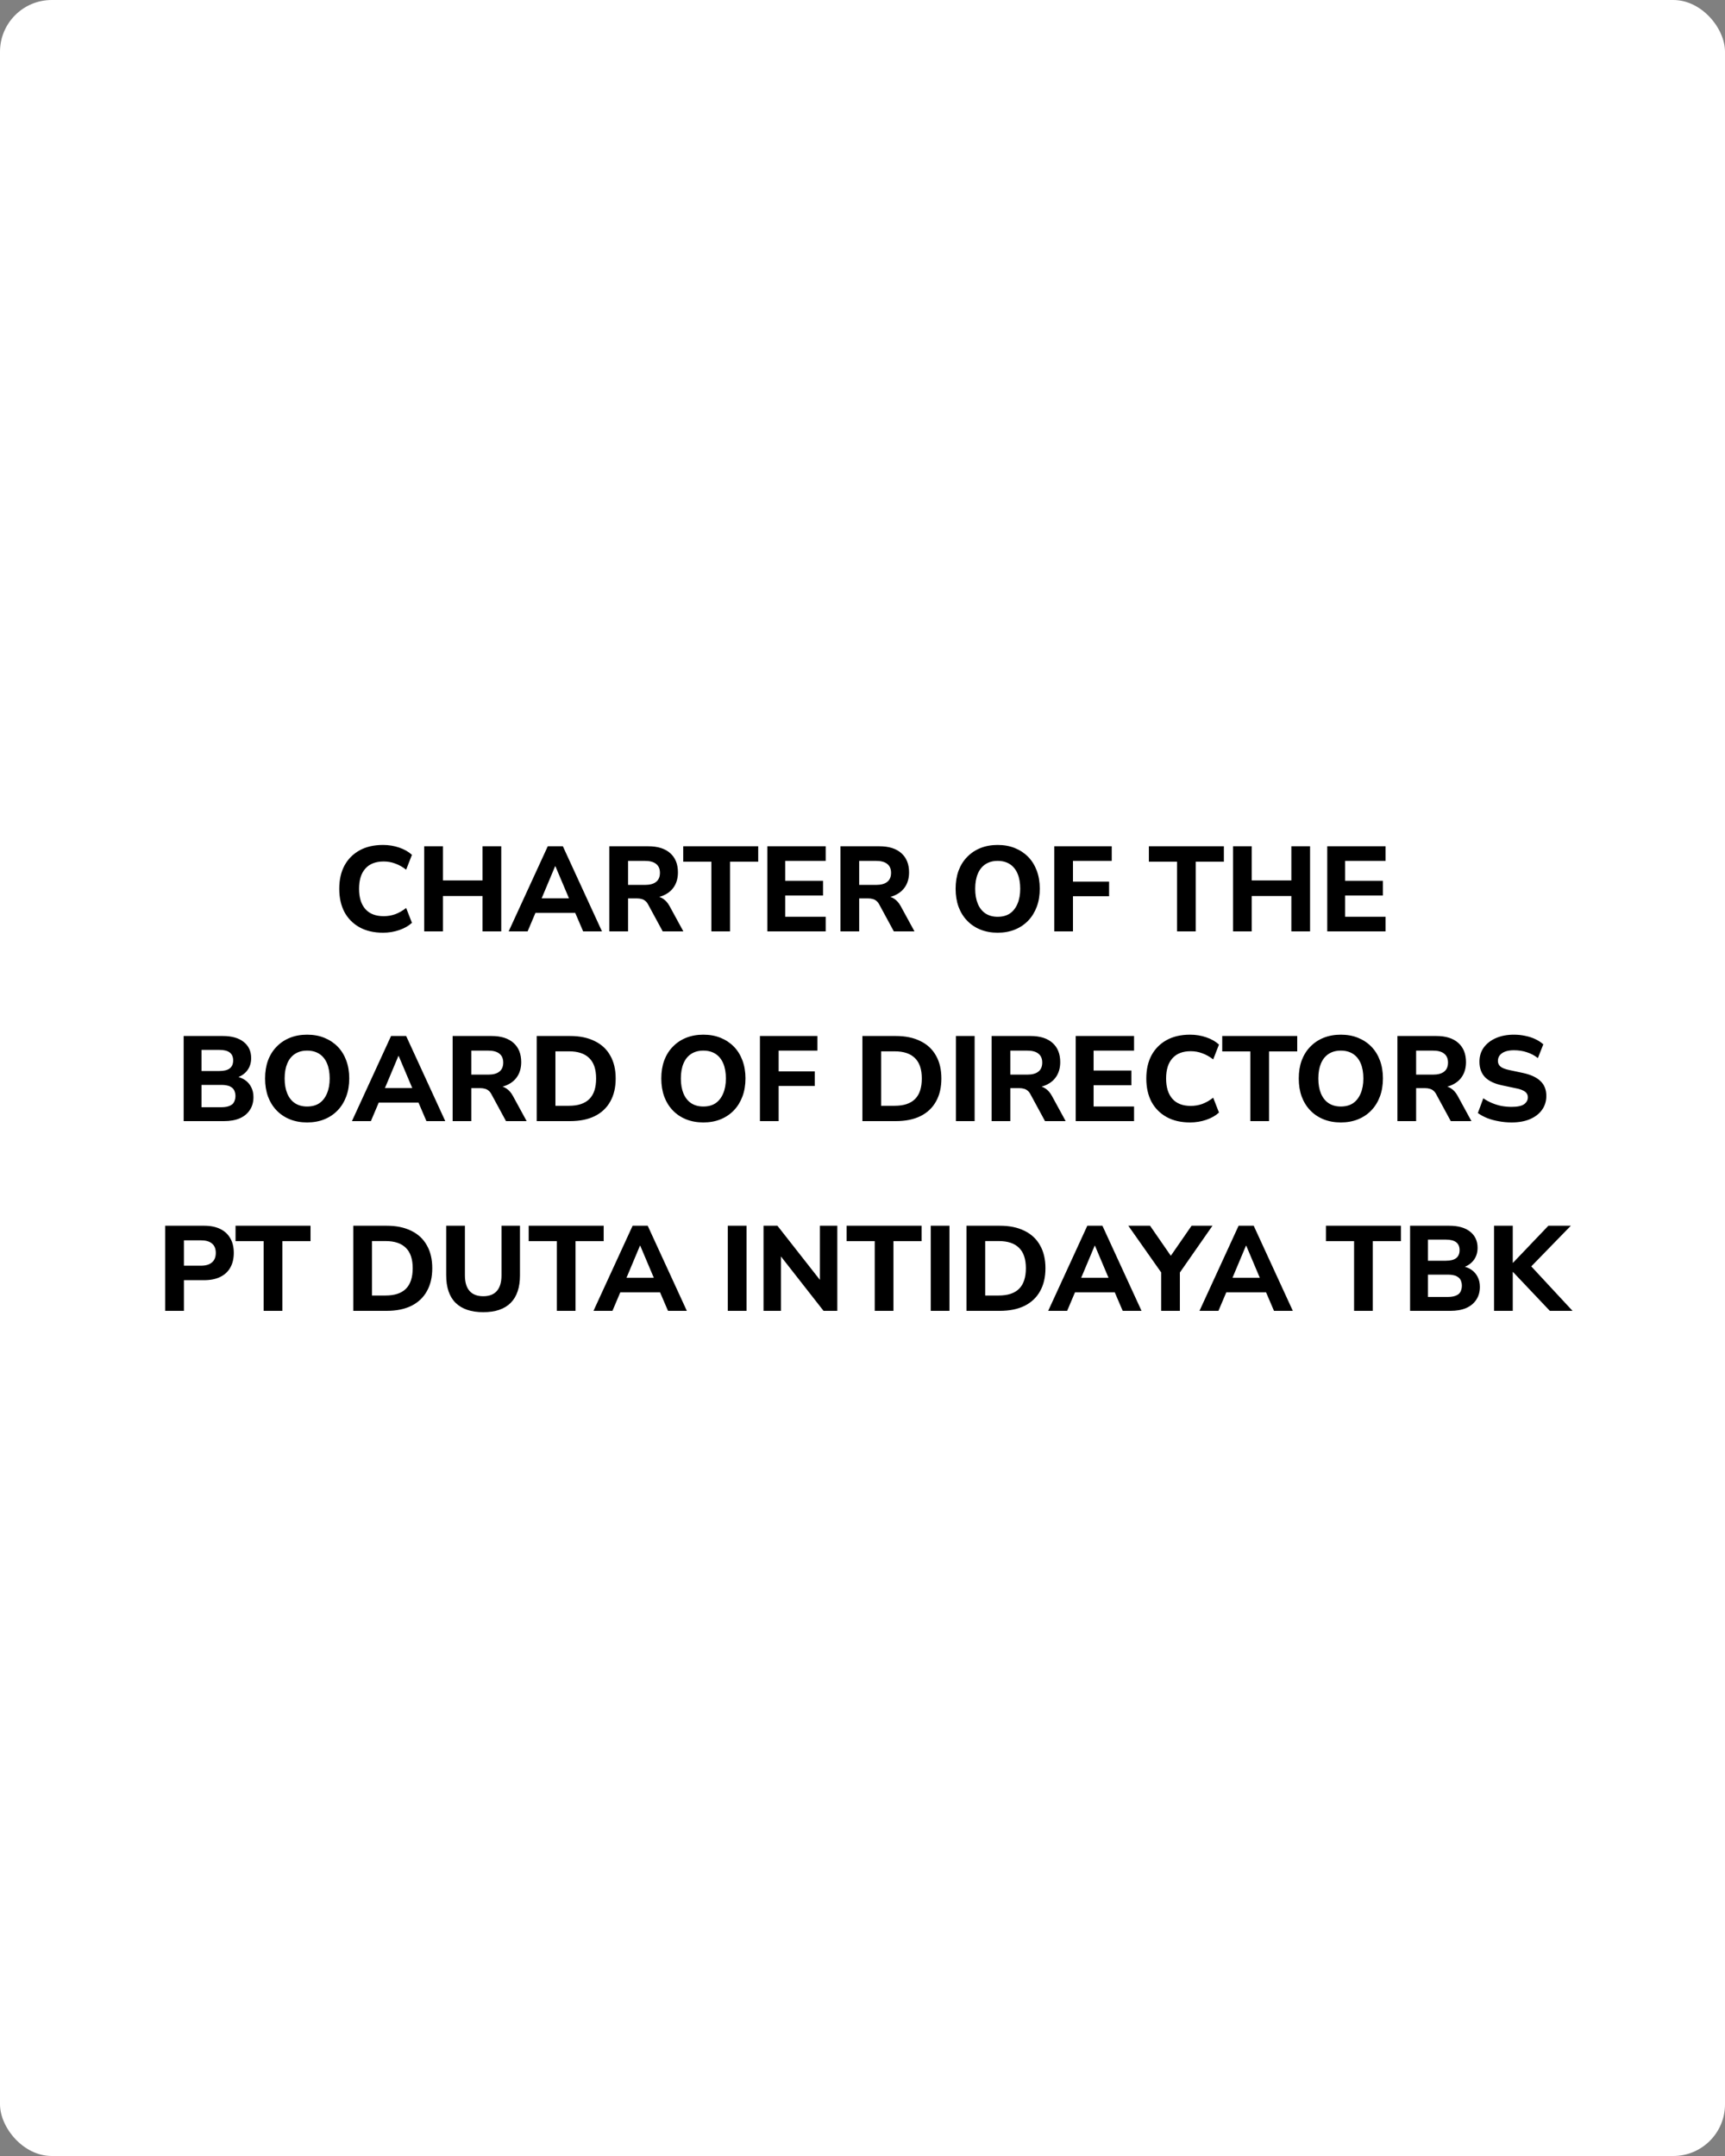 <svg width="200" height="250" viewBox="0 0 200 250" fill="none" xmlns="http://www.w3.org/2000/svg">
<rect x="0" y="0" width="200" height="250" fill="#808080" stroke="none"/>
<rect width="200" height="250" rx="6" fill="white"/>
<path d="M44.416 108.154C43.352 108.154 42.442 107.944 41.686 107.524C40.93 107.104 40.346 106.516 39.936 105.76C39.535 104.995 39.334 104.094 39.334 103.058C39.334 102.022 39.535 101.126 39.936 100.37C40.346 99.614 40.93 99.026 41.686 98.606C42.442 98.186 43.352 97.976 44.416 97.976C45.069 97.976 45.694 98.079 46.292 98.284C46.889 98.489 47.379 98.769 47.762 99.124L47.09 100.846C46.67 100.519 46.245 100.281 45.816 100.132C45.396 99.973 44.953 99.894 44.486 99.894C43.553 99.894 42.843 100.169 42.358 100.72C41.873 101.261 41.63 102.041 41.63 103.058C41.63 104.075 41.873 104.859 42.358 105.41C42.843 105.961 43.553 106.236 44.486 106.236C44.953 106.236 45.396 106.161 45.816 106.012C46.245 105.853 46.67 105.611 47.09 105.284L47.762 107.006C47.379 107.361 46.889 107.641 46.292 107.846C45.694 108.051 45.069 108.154 44.416 108.154ZM49.184 108V98.13H51.354V102.092H55.946V98.13H58.116V108H55.946V103.898H51.354V108H49.184ZM58.974 108L63.51 98.13H65.26L69.796 108H67.612L66.436 105.256L67.304 105.858H61.466L62.334 105.256L61.172 108H58.974ZM64.364 100.44L62.572 104.71L62.194 104.164H66.576L66.198 104.71L64.392 100.44H64.364ZM70.649 108V98.13H75.157C76.259 98.13 77.108 98.396 77.705 98.928C78.303 99.46 78.601 100.202 78.601 101.154C78.601 101.77 78.466 102.302 78.195 102.75C77.925 103.198 77.533 103.543 77.019 103.786C76.515 104.029 75.895 104.15 75.157 104.15L75.269 103.912H75.843C76.235 103.912 76.576 104.01 76.865 104.206C77.164 104.393 77.421 104.682 77.635 105.074L79.231 108H76.837L75.129 104.85C75.036 104.682 74.929 104.551 74.807 104.458C74.686 104.355 74.546 104.285 74.387 104.248C74.238 104.201 74.07 104.178 73.883 104.178H72.819V108H70.649ZM72.819 102.61H74.765C75.344 102.61 75.778 102.493 76.067 102.26C76.366 102.027 76.515 101.677 76.515 101.21C76.515 100.753 76.366 100.407 76.067 100.174C75.778 99.941 75.344 99.824 74.765 99.824H72.819V102.61ZM82.476 108V99.922H79.214V98.13H87.908V99.922H84.646V108H82.476ZM88.97 108V98.13H95.732V99.824H91.042V102.134H95.424V103.842H91.042V106.306H95.732V108H88.97ZM97.446 108V98.13H101.954C103.055 98.13 103.905 98.396 104.502 98.928C105.099 99.46 105.398 100.202 105.398 101.154C105.398 101.77 105.263 102.302 104.992 102.75C104.721 103.198 104.329 103.543 103.816 103.786C103.312 104.029 102.691 104.15 101.954 104.15L102.066 103.912H102.64C103.032 103.912 103.373 104.01 103.662 104.206C103.961 104.393 104.217 104.682 104.432 105.074L106.028 108H103.634L101.926 104.85C101.833 104.682 101.725 104.551 101.604 104.458C101.483 104.355 101.343 104.285 101.184 104.248C101.035 104.201 100.867 104.178 100.68 104.178H99.616V108H97.446ZM99.616 102.61H101.562C102.141 102.61 102.575 102.493 102.864 102.26C103.163 102.027 103.312 101.677 103.312 101.21C103.312 100.753 103.163 100.407 102.864 100.174C102.575 99.941 102.141 99.824 101.562 99.824H99.616V102.61ZM115.669 108.154C114.941 108.154 114.273 108.033 113.667 107.79C113.069 107.547 112.556 107.202 112.127 106.754C111.697 106.306 111.366 105.769 111.133 105.144C110.909 104.519 110.797 103.823 110.797 103.058C110.797 102.283 110.909 101.588 111.133 100.972C111.366 100.347 111.697 99.815 112.127 99.376C112.556 98.928 113.069 98.583 113.667 98.34C114.273 98.097 114.941 97.976 115.669 97.976C116.406 97.976 117.073 98.097 117.671 98.34C118.268 98.583 118.781 98.923 119.211 99.362C119.64 99.801 119.971 100.333 120.205 100.958C120.438 101.583 120.555 102.279 120.555 103.044C120.555 103.819 120.438 104.519 120.205 105.144C119.971 105.769 119.64 106.306 119.211 106.754C118.781 107.202 118.268 107.547 117.671 107.79C117.073 108.033 116.406 108.154 115.669 108.154ZM115.669 106.306C116.229 106.306 116.7 106.18 117.083 105.928C117.465 105.667 117.759 105.293 117.965 104.808C118.179 104.313 118.287 103.73 118.287 103.058C118.287 102.377 118.184 101.793 117.979 101.308C117.773 100.823 117.475 100.454 117.083 100.202C116.691 99.95 116.219 99.824 115.669 99.824C115.127 99.824 114.661 99.95 114.269 100.202C113.877 100.454 113.578 100.823 113.373 101.308C113.167 101.793 113.065 102.377 113.065 103.058C113.065 103.73 113.167 104.313 113.373 104.808C113.578 105.293 113.877 105.667 114.269 105.928C114.661 106.18 115.127 106.306 115.669 106.306ZM122.233 108V98.13H128.897V99.824H124.403V102.232H128.589V103.926H124.403V108H122.233ZM136.466 108V99.922H133.204V98.13H141.898V99.922H138.636V108H136.466ZM142.96 108V98.13H145.13V102.092H149.722V98.13H151.892V108H149.722V103.898H145.13V108H142.96ZM153.884 108V98.13H160.646V99.824H155.956V102.134H160.338V103.842H155.956V106.306H160.646V108H153.884ZM21.294 130V120.13H25.816C26.87 120.13 27.683 120.359 28.252 120.816C28.831 121.273 29.12 121.899 29.12 122.692C29.12 123.28 28.952 123.779 28.616 124.19C28.28 124.601 27.818 124.876 27.23 125.016V124.792C27.687 124.867 28.075 125.011 28.392 125.226C28.709 125.441 28.952 125.716 29.12 126.052C29.297 126.388 29.386 126.775 29.386 127.214C29.386 127.793 29.246 128.292 28.966 128.712C28.695 129.132 28.303 129.454 27.79 129.678C27.286 129.893 26.679 130 25.97 130H21.294ZM23.366 128.39H25.676C25.9 128.39 26.101 128.371 26.278 128.334C26.455 128.297 26.605 128.245 26.726 128.18C26.857 128.115 26.964 128.031 27.048 127.928C27.132 127.816 27.192 127.69 27.23 127.55C27.276 127.41 27.3 127.256 27.3 127.088C27.3 126.911 27.276 126.757 27.23 126.626C27.192 126.486 27.132 126.365 27.048 126.262C26.964 126.159 26.857 126.075 26.726 126.01C26.605 125.935 26.455 125.884 26.278 125.856C26.101 125.819 25.9 125.8 25.676 125.8H23.366V128.39ZM23.366 124.19H25.438C25.979 124.19 26.381 124.087 26.642 123.882C26.903 123.677 27.034 123.369 27.034 122.958C27.034 122.557 26.903 122.253 26.642 122.048C26.381 121.843 25.979 121.74 25.438 121.74H23.366V124.19ZM35.606 130.154C34.878 130.154 34.211 130.033 33.604 129.79C33.007 129.547 32.493 129.202 32.064 128.754C31.635 128.306 31.303 127.769 31.07 127.144C30.846 126.519 30.734 125.823 30.734 125.058C30.734 124.283 30.846 123.588 31.07 122.972C31.303 122.347 31.635 121.815 32.064 121.376C32.493 120.928 33.007 120.583 33.604 120.34C34.211 120.097 34.878 119.976 35.606 119.976C36.343 119.976 37.011 120.097 37.608 120.34C38.206 120.583 38.719 120.923 39.148 121.362C39.578 121.801 39.909 122.333 40.142 122.958C40.376 123.583 40.492 124.279 40.492 125.044C40.492 125.819 40.376 126.519 40.142 127.144C39.909 127.769 39.578 128.306 39.148 128.754C38.719 129.202 38.206 129.547 37.608 129.79C37.011 130.033 36.343 130.154 35.606 130.154ZM35.606 128.306C36.166 128.306 36.638 128.18 37.02 127.928C37.403 127.667 37.697 127.293 37.902 126.808C38.117 126.313 38.224 125.73 38.224 125.058C38.224 124.377 38.121 123.793 37.916 123.308C37.711 122.823 37.412 122.454 37.02 122.202C36.628 121.95 36.157 121.824 35.606 121.824C35.065 121.824 34.598 121.95 34.206 122.202C33.814 122.454 33.516 122.823 33.31 123.308C33.105 123.793 33.002 124.377 33.002 125.058C33.002 125.73 33.105 126.313 33.31 126.808C33.516 127.293 33.814 127.667 34.206 127.928C34.598 128.18 35.065 128.306 35.606 128.306ZM40.804 130L45.34 120.13H47.09L51.626 130H49.442L48.266 127.256L49.134 127.858H43.296L44.164 127.256L43.002 130H40.804ZM46.194 122.44L44.402 126.71L44.024 126.164H48.406L48.028 126.71L46.222 122.44H46.194ZM52.479 130V120.13H56.987C58.089 120.13 58.938 120.396 59.535 120.928C60.133 121.46 60.431 122.202 60.431 123.154C60.431 123.77 60.296 124.302 60.025 124.75C59.755 125.198 59.363 125.543 58.849 125.786C58.345 126.029 57.725 126.15 56.987 126.15L57.099 125.912H57.673C58.065 125.912 58.406 126.01 58.695 126.206C58.994 126.393 59.251 126.682 59.465 127.074L61.061 130H58.667L56.959 126.85C56.866 126.682 56.759 126.551 56.637 126.458C56.516 126.355 56.376 126.285 56.217 126.248C56.068 126.201 55.9 126.178 55.713 126.178H54.649V130H52.479ZM54.649 124.61H56.595C57.174 124.61 57.608 124.493 57.897 124.26C58.196 124.027 58.345 123.677 58.345 123.21C58.345 122.753 58.196 122.407 57.897 122.174C57.608 121.941 57.174 121.824 56.595 121.824H54.649V124.61ZM62.227 130V120.13H66.091C67.211 120.13 68.163 120.326 68.947 120.718C69.741 121.101 70.343 121.661 70.753 122.398C71.173 123.126 71.383 124.013 71.383 125.058C71.383 126.103 71.173 126.995 70.753 127.732C70.343 128.469 69.741 129.034 68.947 129.426C68.163 129.809 67.211 130 66.091 130H62.227ZM64.397 128.222H65.965C67.02 128.222 67.809 127.961 68.331 127.438C68.854 126.915 69.115 126.122 69.115 125.058C69.115 123.994 68.849 123.205 68.317 122.692C67.795 122.169 67.011 121.908 65.965 121.908H64.397V128.222ZM81.544 130.154C80.816 130.154 80.148 130.033 79.542 129.79C78.944 129.547 78.431 129.202 78.002 128.754C77.572 128.306 77.241 127.769 77.008 127.144C76.784 126.519 76.672 125.823 76.672 125.058C76.672 124.283 76.784 123.588 77.008 122.972C77.241 122.347 77.572 121.815 78.002 121.376C78.431 120.928 78.944 120.583 79.542 120.34C80.148 120.097 80.816 119.976 81.544 119.976C82.281 119.976 82.948 120.097 83.546 120.34C84.143 120.583 84.656 120.923 85.086 121.362C85.515 121.801 85.846 122.333 86.08 122.958C86.313 123.583 86.43 124.279 86.43 125.044C86.43 125.819 86.313 126.519 86.08 127.144C85.846 127.769 85.515 128.306 85.086 128.754C84.656 129.202 84.143 129.547 83.546 129.79C82.948 130.033 82.281 130.154 81.544 130.154ZM81.544 128.306C82.104 128.306 82.575 128.18 82.958 127.928C83.34 127.667 83.634 127.293 83.84 126.808C84.054 126.313 84.162 125.73 84.162 125.058C84.162 124.377 84.059 123.793 83.854 123.308C83.648 122.823 83.35 122.454 82.958 122.202C82.566 121.95 82.094 121.824 81.544 121.824C81.002 121.824 80.536 121.95 80.144 122.202C79.752 122.454 79.453 122.823 79.248 123.308C79.042 123.793 78.94 124.377 78.94 125.058C78.94 125.73 79.042 126.313 79.248 126.808C79.453 127.293 79.752 127.667 80.144 127.928C80.536 128.18 81.002 128.306 81.544 128.306ZM88.108 130V120.13H94.772V121.824H90.278V124.232H94.464V125.926H90.278V130H88.108ZM99.989 130V120.13H103.853C104.973 120.13 105.925 120.326 106.709 120.718C107.502 121.101 108.104 121.661 108.515 122.398C108.935 123.126 109.145 124.013 109.145 125.058C109.145 126.103 108.935 126.995 108.515 127.732C108.104 128.469 107.502 129.034 106.709 129.426C105.925 129.809 104.973 130 103.853 130H99.989ZM102.159 128.222H103.727C104.782 128.222 105.57 127.961 106.093 127.438C106.616 126.915 106.877 126.122 106.877 125.058C106.877 123.994 106.611 123.205 106.079 122.692C105.556 122.169 104.772 121.908 103.727 121.908H102.159V128.222ZM110.831 130V120.13H113.001V130H110.831ZM114.973 130V120.13H119.481C120.583 120.13 121.432 120.396 122.029 120.928C122.627 121.46 122.925 122.202 122.925 123.154C122.925 123.77 122.79 124.302 122.519 124.75C122.249 125.198 121.857 125.543 121.343 125.786C120.839 126.029 120.219 126.15 119.481 126.15L119.593 125.912H120.167C120.559 125.912 120.9 126.01 121.189 126.206C121.488 126.393 121.745 126.682 121.959 127.074L123.555 130H121.161L119.453 126.85C119.36 126.682 119.253 126.551 119.131 126.458C119.01 126.355 118.87 126.285 118.711 126.248C118.562 126.201 118.394 126.178 118.207 126.178H117.143V130H114.973ZM117.143 124.61H119.089C119.668 124.61 120.102 124.493 120.391 124.26C120.69 124.027 120.839 123.677 120.839 123.21C120.839 122.753 120.69 122.407 120.391 122.174C120.102 121.941 119.668 121.824 119.089 121.824H117.143V124.61ZM124.722 130V120.13H131.484V121.824H126.794V124.134H131.176V125.842H126.794V128.306H131.484V130H124.722ZM137.986 130.154C136.922 130.154 136.012 129.944 135.256 129.524C134.5 129.104 133.917 128.516 133.506 127.76C133.105 126.995 132.904 126.094 132.904 125.058C132.904 124.022 133.105 123.126 133.506 122.37C133.917 121.614 134.5 121.026 135.256 120.606C136.012 120.186 136.922 119.976 137.986 119.976C138.639 119.976 139.265 120.079 139.862 120.284C140.459 120.489 140.949 120.769 141.332 121.124L140.66 122.846C140.24 122.519 139.815 122.281 139.386 122.132C138.966 121.973 138.523 121.894 138.056 121.894C137.123 121.894 136.413 122.169 135.928 122.72C135.443 123.261 135.2 124.041 135.2 125.058C135.2 126.075 135.443 126.859 135.928 127.41C136.413 127.961 137.123 128.236 138.056 128.236C138.523 128.236 138.966 128.161 139.386 128.012C139.815 127.853 140.24 127.611 140.66 127.284L141.332 129.006C140.949 129.361 140.459 129.641 139.862 129.846C139.265 130.051 138.639 130.154 137.986 130.154ZM144.97 130V121.922H141.708V120.13H150.402V121.922H147.14V130H144.97ZM155.454 130.154C154.726 130.154 154.059 130.033 153.452 129.79C152.855 129.547 152.341 129.202 151.912 128.754C151.483 128.306 151.151 127.769 150.918 127.144C150.694 126.519 150.582 125.823 150.582 125.058C150.582 124.283 150.694 123.588 150.918 122.972C151.151 122.347 151.483 121.815 151.912 121.376C152.341 120.928 152.855 120.583 153.452 120.34C154.059 120.097 154.726 119.976 155.454 119.976C156.191 119.976 156.859 120.097 157.456 120.34C158.053 120.583 158.567 120.923 158.996 121.362C159.425 121.801 159.757 122.333 159.99 122.958C160.223 123.583 160.34 124.279 160.34 125.044C160.34 125.819 160.223 126.519 159.99 127.144C159.757 127.769 159.425 128.306 158.996 128.754C158.567 129.202 158.053 129.547 157.456 129.79C156.859 130.033 156.191 130.154 155.454 130.154ZM155.454 128.306C156.014 128.306 156.485 128.18 156.868 127.928C157.251 127.667 157.545 127.293 157.75 126.808C157.965 126.313 158.072 125.73 158.072 125.058C158.072 124.377 157.969 123.793 157.764 123.308C157.559 122.823 157.26 122.454 156.868 122.202C156.476 121.95 156.005 121.824 155.454 121.824C154.913 121.824 154.446 121.95 154.054 122.202C153.662 122.454 153.363 122.823 153.158 123.308C152.953 123.793 152.85 124.377 152.85 125.058C152.85 125.73 152.953 126.313 153.158 126.808C153.363 127.293 153.662 127.667 154.054 127.928C154.446 128.18 154.913 128.306 155.454 128.306ZM162.018 130V120.13H166.526C167.628 120.13 168.477 120.396 169.074 120.928C169.672 121.46 169.97 122.202 169.97 123.154C169.97 123.77 169.835 124.302 169.564 124.75C169.294 125.198 168.902 125.543 168.388 125.786C167.884 126.029 167.264 126.15 166.526 126.15L166.638 125.912H167.212C167.604 125.912 167.945 126.01 168.234 126.206C168.533 126.393 168.79 126.682 169.004 127.074L170.6 130H168.206L166.498 126.85C166.405 126.682 166.298 126.551 166.176 126.458C166.055 126.355 165.915 126.285 165.756 126.248C165.607 126.201 165.439 126.178 165.252 126.178H164.188V130H162.018ZM164.188 124.61H166.134C166.713 124.61 167.147 124.493 167.436 124.26C167.735 124.027 167.884 123.677 167.884 123.21C167.884 122.753 167.735 122.407 167.436 122.174C167.147 121.941 166.713 121.824 166.134 121.824H164.188V124.61ZM175.253 130.154C174.74 130.154 174.241 130.107 173.755 130.014C173.279 129.93 172.836 129.809 172.425 129.65C172.015 129.482 171.655 129.286 171.347 129.062L171.977 127.354C172.276 127.559 172.598 127.737 172.943 127.886C173.289 128.035 173.657 128.152 174.049 128.236C174.441 128.311 174.843 128.348 175.253 128.348C175.935 128.348 176.42 128.245 176.709 128.04C176.999 127.825 177.143 127.559 177.143 127.242C177.143 127.065 177.097 126.911 177.003 126.78C176.919 126.649 176.775 126.537 176.569 126.444C176.373 126.341 176.103 126.257 175.757 126.192L174.175 125.856C173.279 125.669 172.612 125.352 172.173 124.904C171.744 124.447 171.529 123.849 171.529 123.112C171.529 122.477 171.697 121.927 172.033 121.46C172.379 120.993 172.85 120.629 173.447 120.368C174.054 120.107 174.749 119.976 175.533 119.976C175.991 119.976 176.429 120.023 176.849 120.116C177.269 120.2 177.657 120.326 178.011 120.494C178.366 120.662 178.674 120.863 178.935 121.096L178.305 122.692C177.932 122.393 177.512 122.169 177.045 122.02C176.579 121.861 176.07 121.782 175.519 121.782C175.127 121.782 174.791 121.833 174.511 121.936C174.241 122.039 174.031 122.183 173.881 122.37C173.741 122.557 173.671 122.771 173.671 123.014C173.671 123.285 173.769 123.504 173.965 123.672C174.161 123.84 174.502 123.975 174.987 124.078L176.569 124.414C177.484 124.61 178.165 124.927 178.613 125.366C179.061 125.795 179.285 126.365 179.285 127.074C179.285 127.69 179.117 128.231 178.781 128.698C178.455 129.155 177.988 129.515 177.381 129.776C176.784 130.028 176.075 130.154 175.253 130.154ZM19.154 152V142.13H23.662C24.399 142.13 25.025 142.256 25.538 142.508C26.052 142.76 26.439 143.119 26.7 143.586C26.971 144.053 27.106 144.617 27.106 145.28C27.106 145.943 26.971 146.512 26.7 146.988C26.439 147.455 26.052 147.814 25.538 148.066C25.025 148.318 24.399 148.444 23.662 148.444H21.324V152H19.154ZM21.324 146.764H23.298C23.858 146.764 24.283 146.638 24.572 146.386C24.871 146.134 25.02 145.765 25.02 145.28C25.02 144.795 24.871 144.431 24.572 144.188C24.283 143.945 23.858 143.824 23.298 143.824H21.324V146.764ZM30.571 152V143.922H27.309V142.13H36.003V143.922H32.741V152H30.571ZM40.961 152V142.13H44.825C45.945 142.13 46.897 142.326 47.681 142.718C48.474 143.101 49.076 143.661 49.487 144.398C49.907 145.126 50.117 146.013 50.117 147.058C50.117 148.103 49.907 148.995 49.487 149.732C49.076 150.469 48.474 151.034 47.681 151.426C46.897 151.809 45.945 152 44.825 152H40.961ZM43.131 150.222H44.699C45.754 150.222 46.542 149.961 47.065 149.438C47.587 148.915 47.849 148.122 47.849 147.058C47.849 145.994 47.583 145.205 47.051 144.692C46.528 144.169 45.744 143.908 44.699 143.908H43.131V150.222ZM56.031 152.154C54.631 152.154 53.562 151.795 52.825 151.076C52.097 150.357 51.733 149.289 51.733 147.87V142.13H53.903V147.884C53.903 148.687 54.085 149.293 54.449 149.704C54.813 150.105 55.34 150.306 56.031 150.306C56.721 150.306 57.244 150.105 57.599 149.704C57.963 149.293 58.145 148.687 58.145 147.884V142.13H60.287V147.87C60.287 149.289 59.927 150.357 59.209 151.076C58.49 151.795 57.431 152.154 56.031 152.154ZM64.559 152V143.922H61.297V142.13H69.991V143.922H66.729V152H64.559ZM68.811 152L73.347 142.13H75.097L79.633 152H77.449L76.273 149.256L77.141 149.858H71.303L72.171 149.256L71.009 152H68.811ZM74.201 144.44L72.409 148.71L72.031 148.164H76.413L76.035 148.71L74.229 144.44H74.201ZM84.383 152V142.13H86.553V152H84.383ZM88.525 152V142.13H90.135L95.441 148.892H95.063V142.13H97.079V152H95.483L90.177 145.224H90.541V152H88.525ZM101.418 152V143.922H98.156V142.13H106.85V143.922H103.588V152H101.418ZM107.912 152V142.13H110.082V152H107.912ZM112.055 152V142.13H115.919C117.039 142.13 117.991 142.326 118.775 142.718C119.568 143.101 120.17 143.661 120.581 144.398C121.001 145.126 121.211 146.013 121.211 147.058C121.211 148.103 121.001 148.995 120.581 149.732C120.17 150.469 119.568 151.034 118.775 151.426C117.991 151.809 117.039 152 115.919 152H112.055ZM114.225 150.222H115.793C116.847 150.222 117.636 149.961 118.159 149.438C118.681 148.915 118.943 148.122 118.943 147.058C118.943 145.994 118.677 145.205 118.145 144.692C117.622 144.169 116.838 143.908 115.793 143.908H114.225V150.222ZM121.53 152L126.066 142.13H127.816L132.352 152H130.168L128.992 149.256L129.86 149.858H124.022L124.89 149.256L123.728 152H121.53ZM126.92 144.44L125.128 148.71L124.75 148.164H129.132L128.754 148.71L126.948 144.44H126.92ZM134.627 152V146.932L135.075 148.178L130.819 142.13H133.339L135.971 145.938H135.523L138.155 142.13H140.577L136.363 148.178L136.797 146.932V152H134.627ZM139.071 152L143.607 142.13H145.357L149.893 152H147.709L146.533 149.256L147.401 149.858H141.563L142.431 149.256L141.269 152H139.071ZM144.461 144.44L142.669 148.71L142.291 148.164H146.673L146.295 148.71L144.489 144.44H144.461ZM156.994 152V143.922H153.732V142.13H162.426V143.922H159.164V152H156.994ZM163.488 152V142.13H168.01C169.065 142.13 169.877 142.359 170.446 142.816C171.025 143.273 171.314 143.899 171.314 144.692C171.314 145.28 171.146 145.779 170.81 146.19C170.474 146.601 170.012 146.876 169.424 147.016V146.792C169.881 146.867 170.269 147.011 170.586 147.226C170.903 147.441 171.146 147.716 171.314 148.052C171.491 148.388 171.58 148.775 171.58 149.214C171.58 149.793 171.44 150.292 171.16 150.712C170.889 151.132 170.497 151.454 169.984 151.678C169.48 151.893 168.873 152 168.164 152H163.488ZM165.56 150.39H167.87C168.094 150.39 168.295 150.371 168.472 150.334C168.649 150.297 168.799 150.245 168.92 150.18C169.051 150.115 169.158 150.031 169.242 149.928C169.326 149.816 169.387 149.69 169.424 149.55C169.471 149.41 169.494 149.256 169.494 149.088C169.494 148.911 169.471 148.757 169.424 148.626C169.387 148.486 169.326 148.365 169.242 148.262C169.158 148.159 169.051 148.075 168.92 148.01C168.799 147.935 168.649 147.884 168.472 147.856C168.295 147.819 168.094 147.8 167.87 147.8H165.56V150.39ZM165.56 146.19H167.632C168.173 146.19 168.575 146.087 168.836 145.882C169.097 145.677 169.228 145.369 169.228 144.958C169.228 144.557 169.097 144.253 168.836 144.048C168.575 143.843 168.173 143.74 167.632 143.74H165.56V146.19ZM173.223 152V142.13H175.393V146.428H175.421L179.523 142.13H182.127L177.087 147.31L177.101 146.372L182.323 152H179.691L175.421 147.492H175.393V152H173.223Z" fill="black"/>
</svg>
